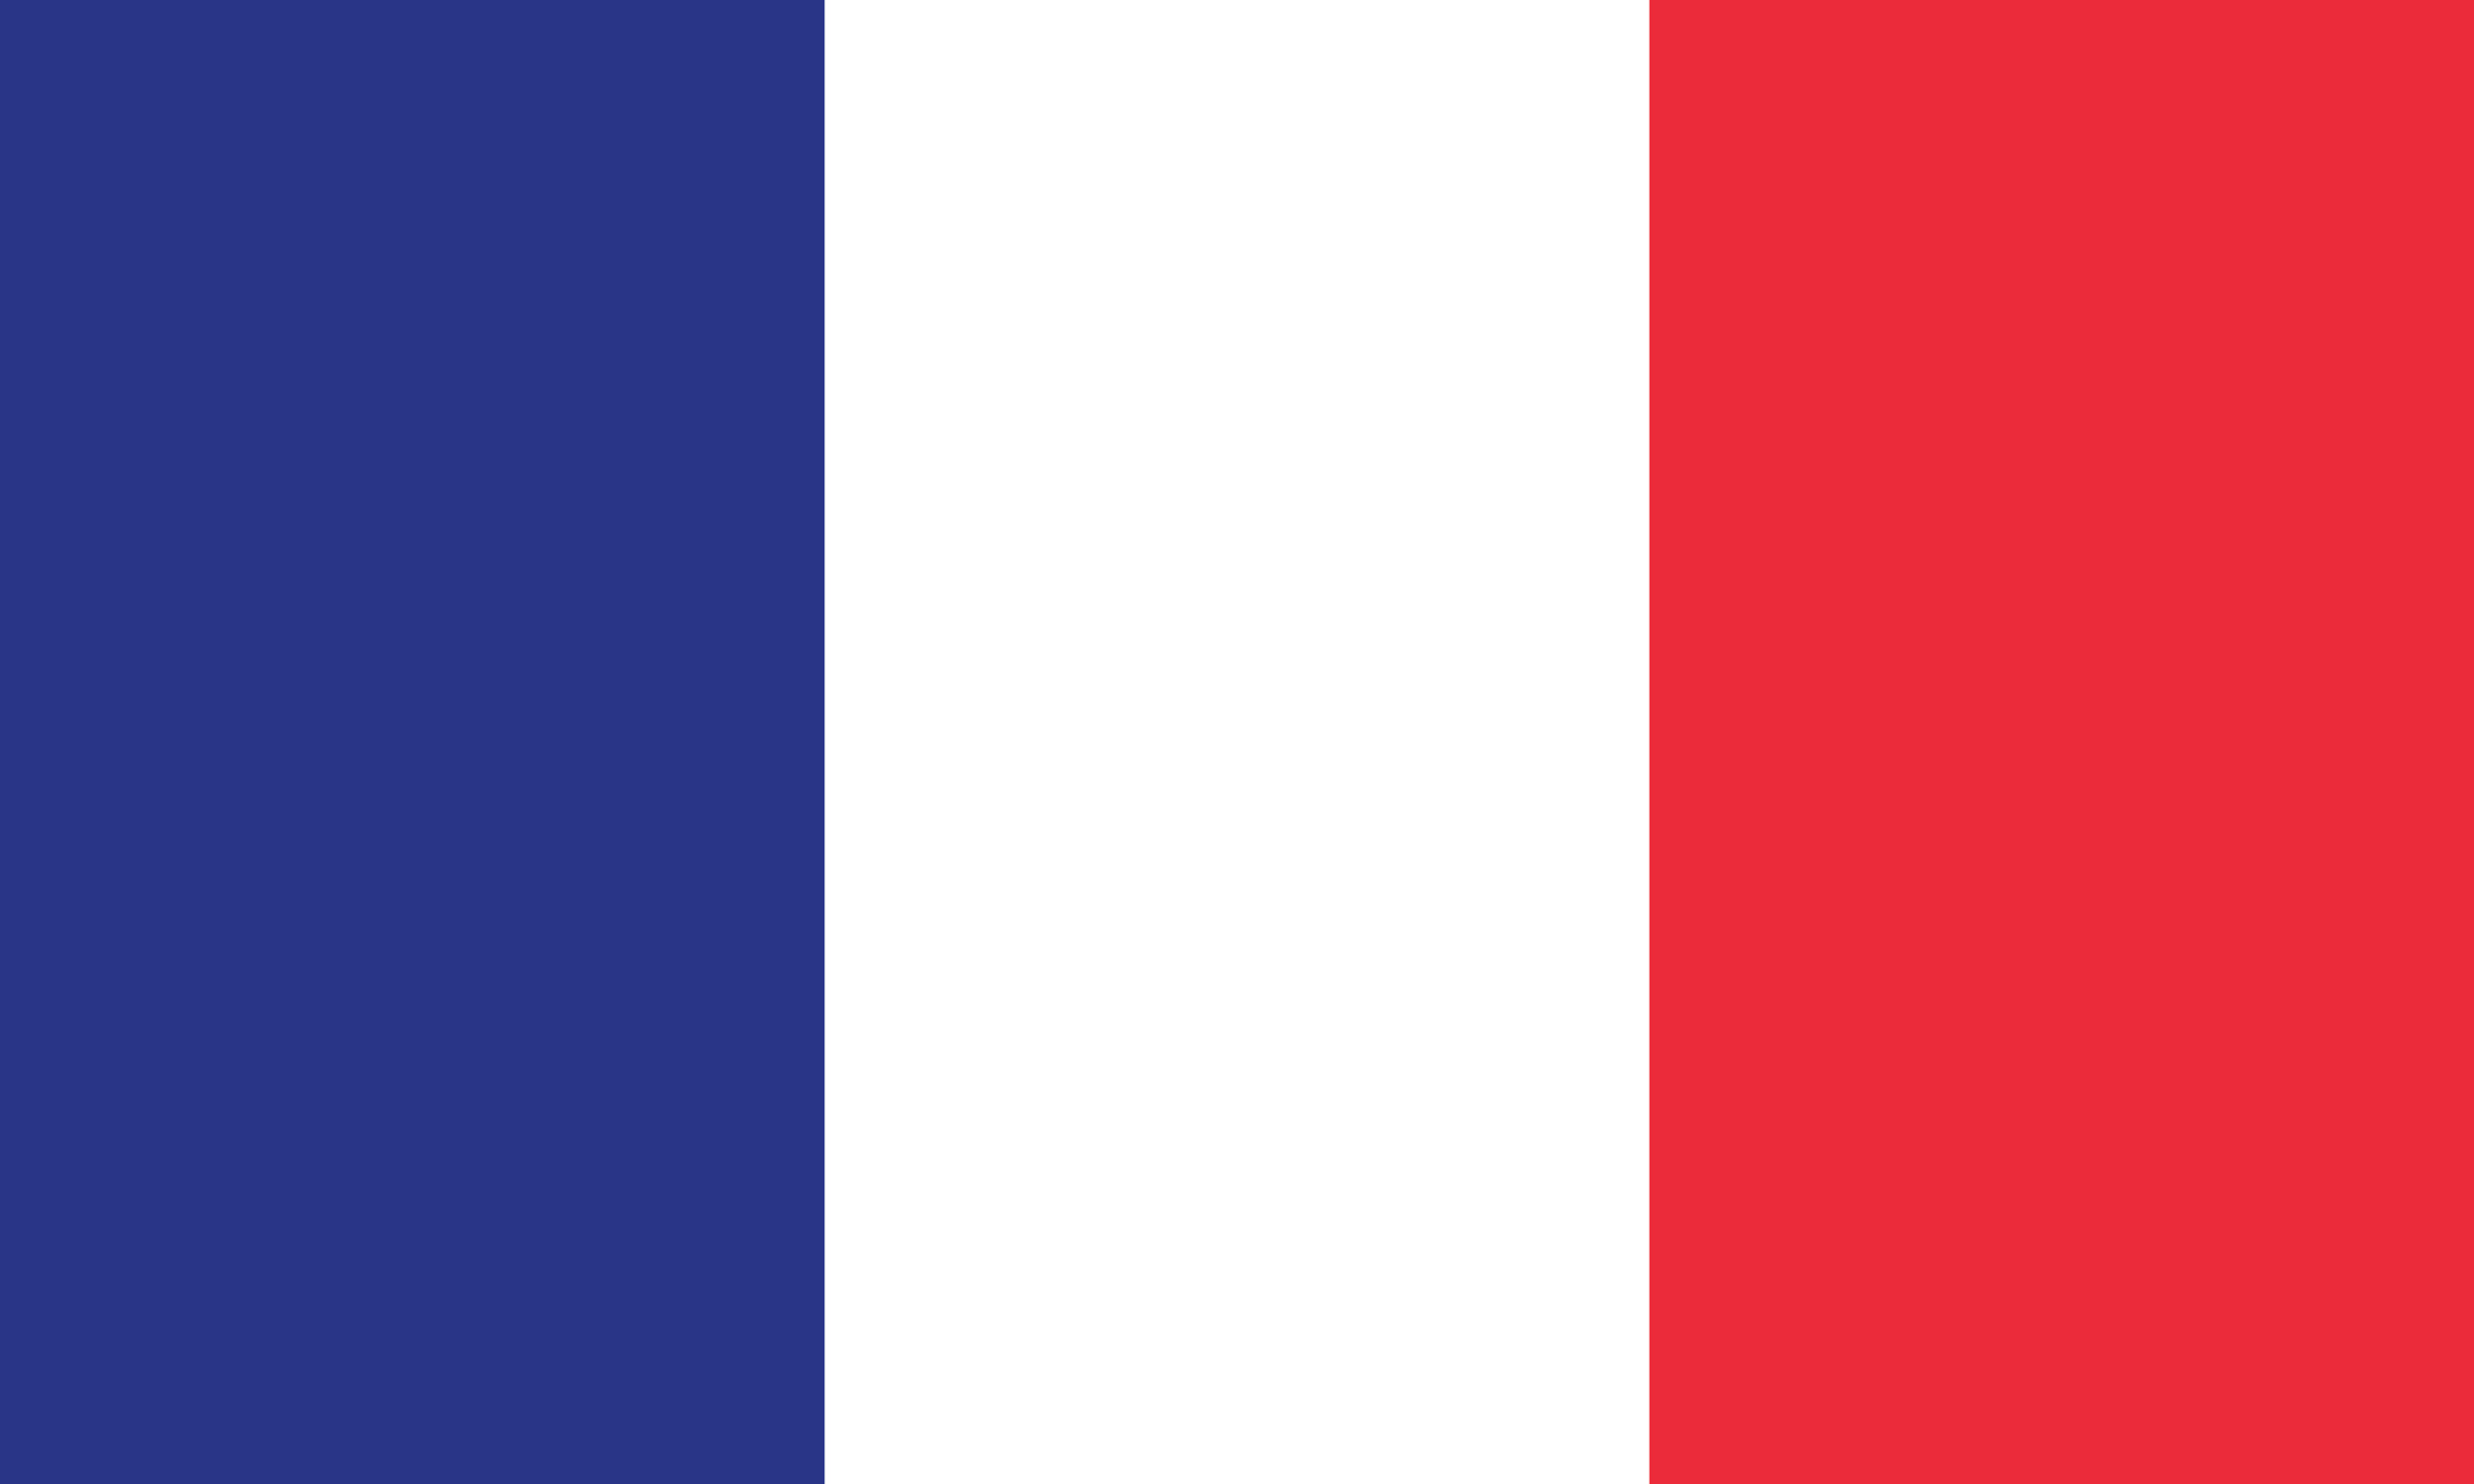 <?xml version="1.0" encoding="UTF-8"?> <svg xmlns="http://www.w3.org/2000/svg" id="Layer_1" data-name="Layer 1" viewBox="0 0 1000 600"><defs><style>.cls-1{fill:#eb2b3a;}.cls-2{fill:#fff;}.cls-3{fill:#293688;}</style></defs><title>Flag_of_France</title><rect class="cls-1" width="1000" height="600"></rect><rect class="cls-2" width="666.67" height="600"></rect><rect class="cls-3" width="333.33" height="600"></rect></svg> 